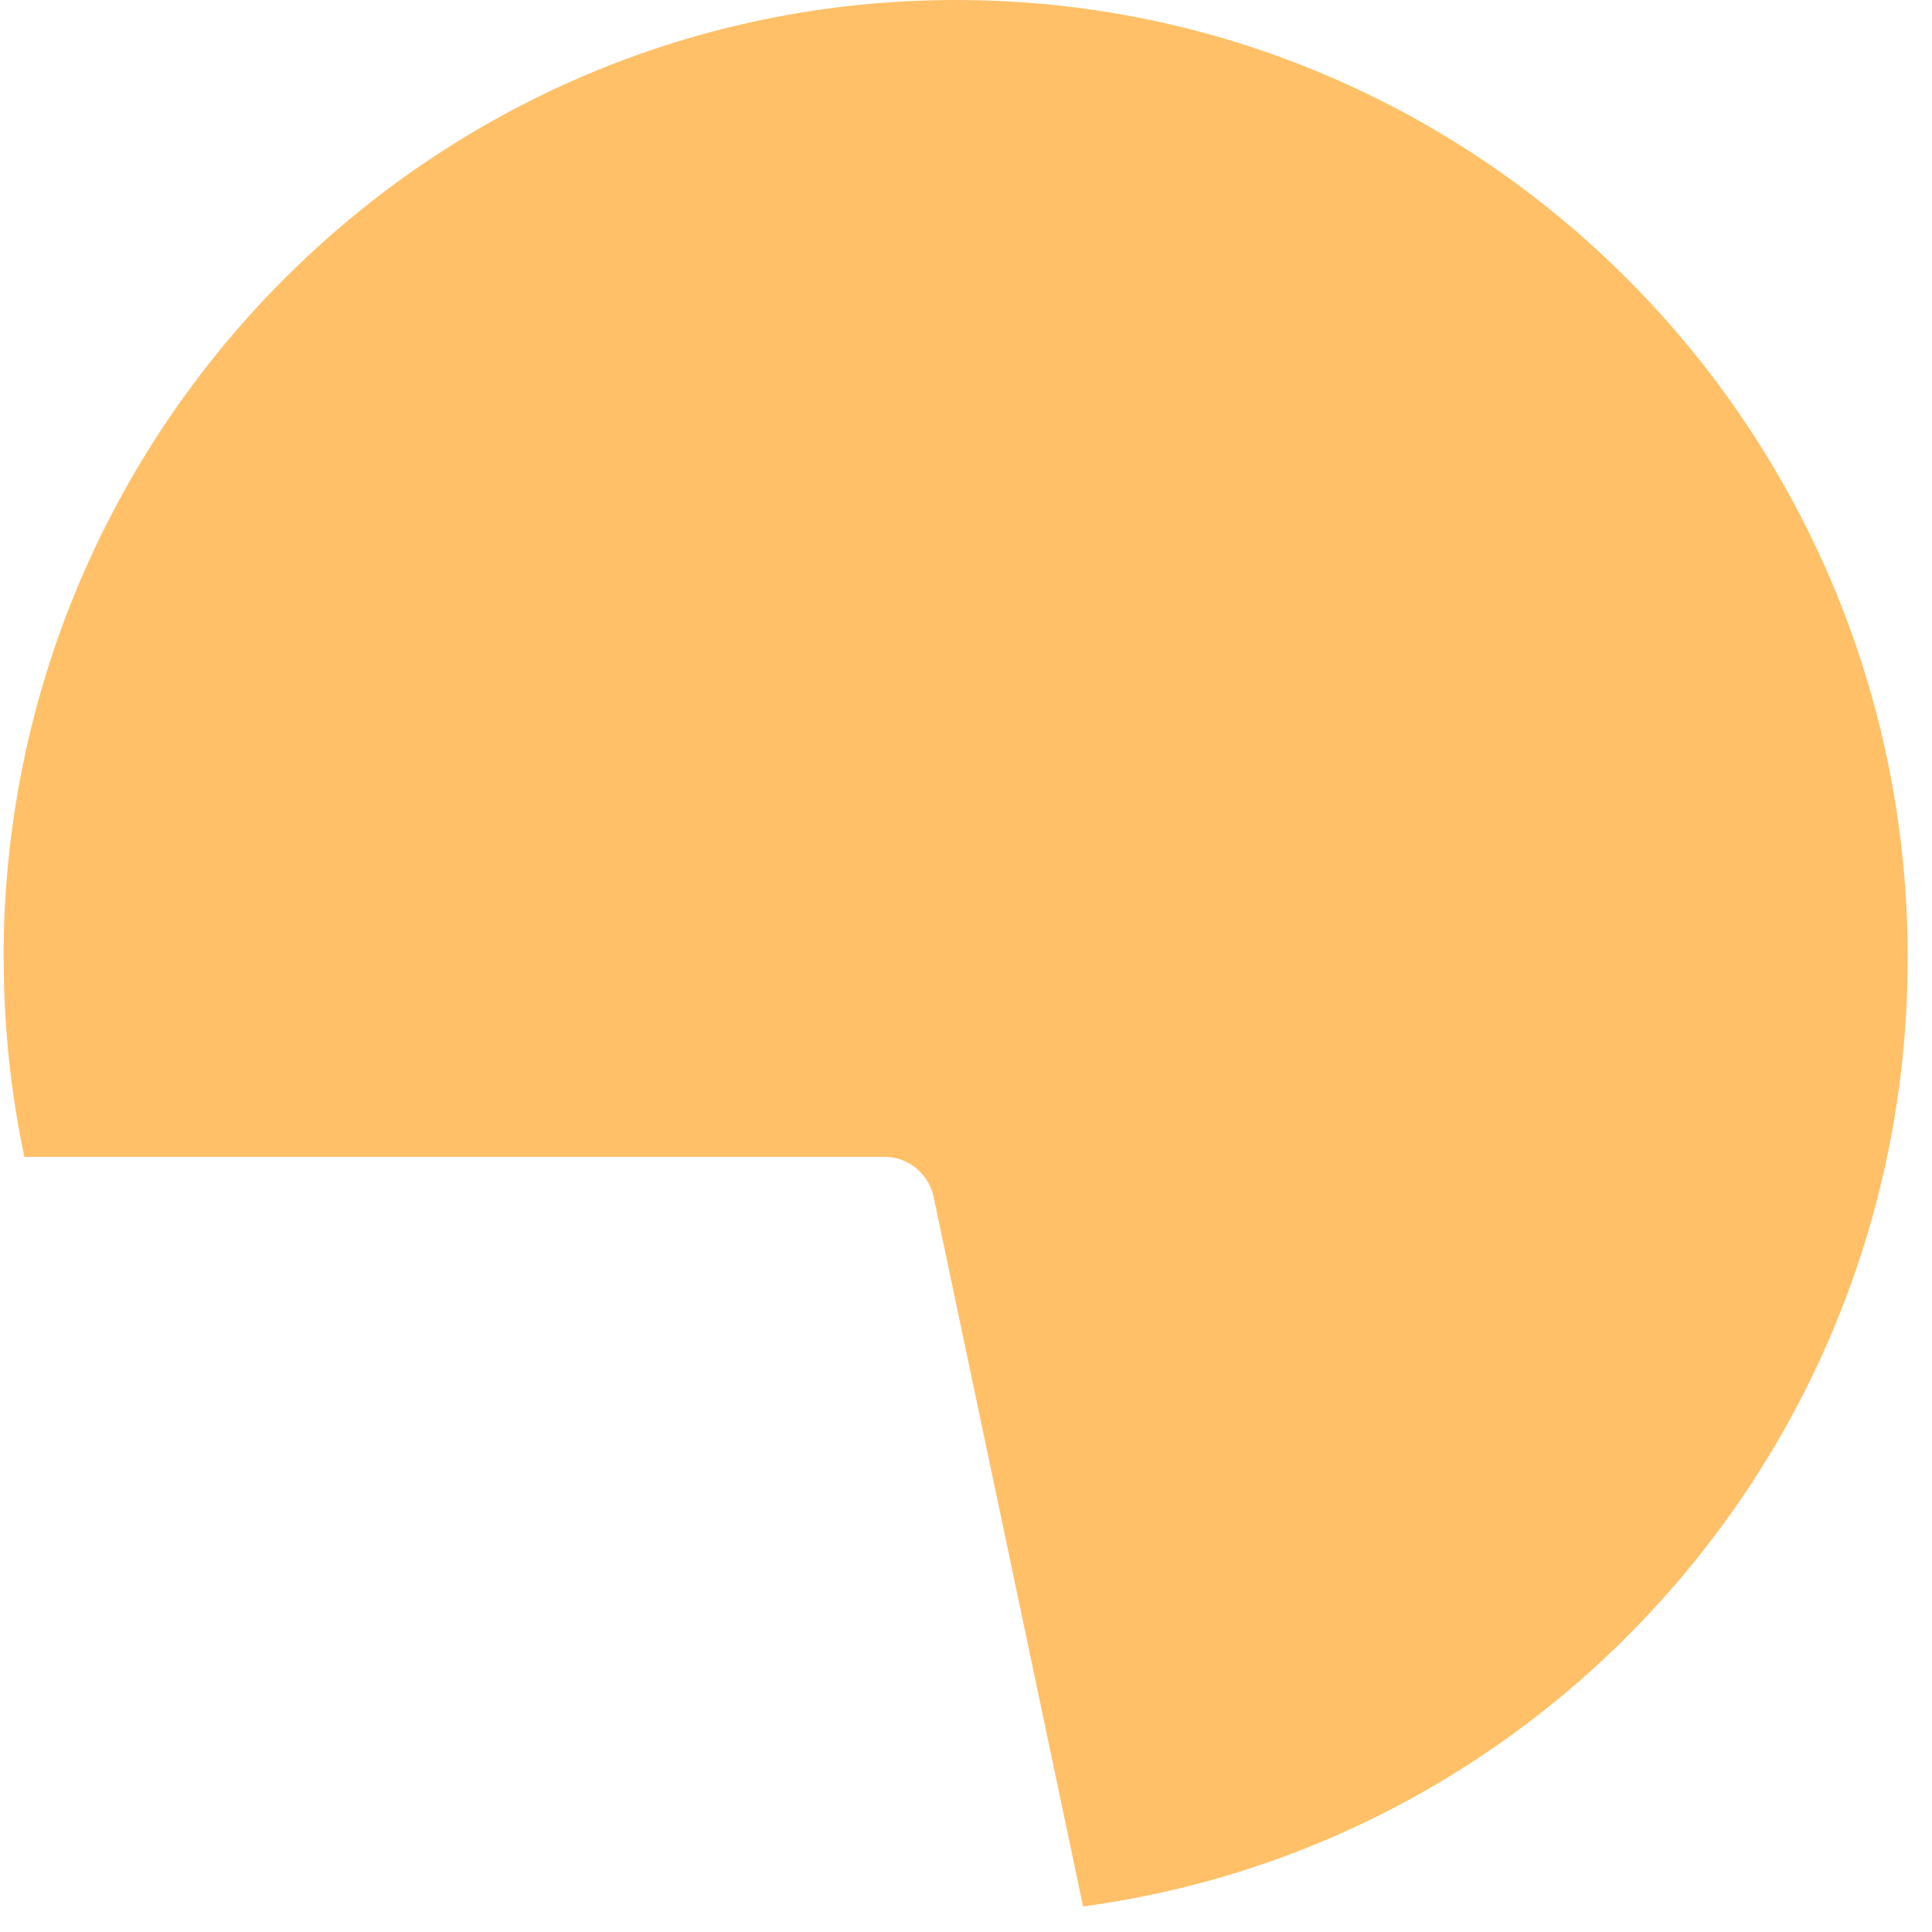 <svg xmlns="http://www.w3.org/2000/svg" width="50" height="50" viewBox="0 0 50 50" fill="none"><path d="M0.095 24.787C0.095 26.561 0.281 28.284 0.631 29.939H22.896C23.52 29.939 24.065 30.4 24.173 31.028L28.03 49.338C40.088 47.72 49.371 37.338 49.371 24.787C49.371 11.101 38.343 0 24.736 0C11.129 0 0.092 11.101 0.092 24.787H0.095Z" fill="#FFC067"></path></svg>